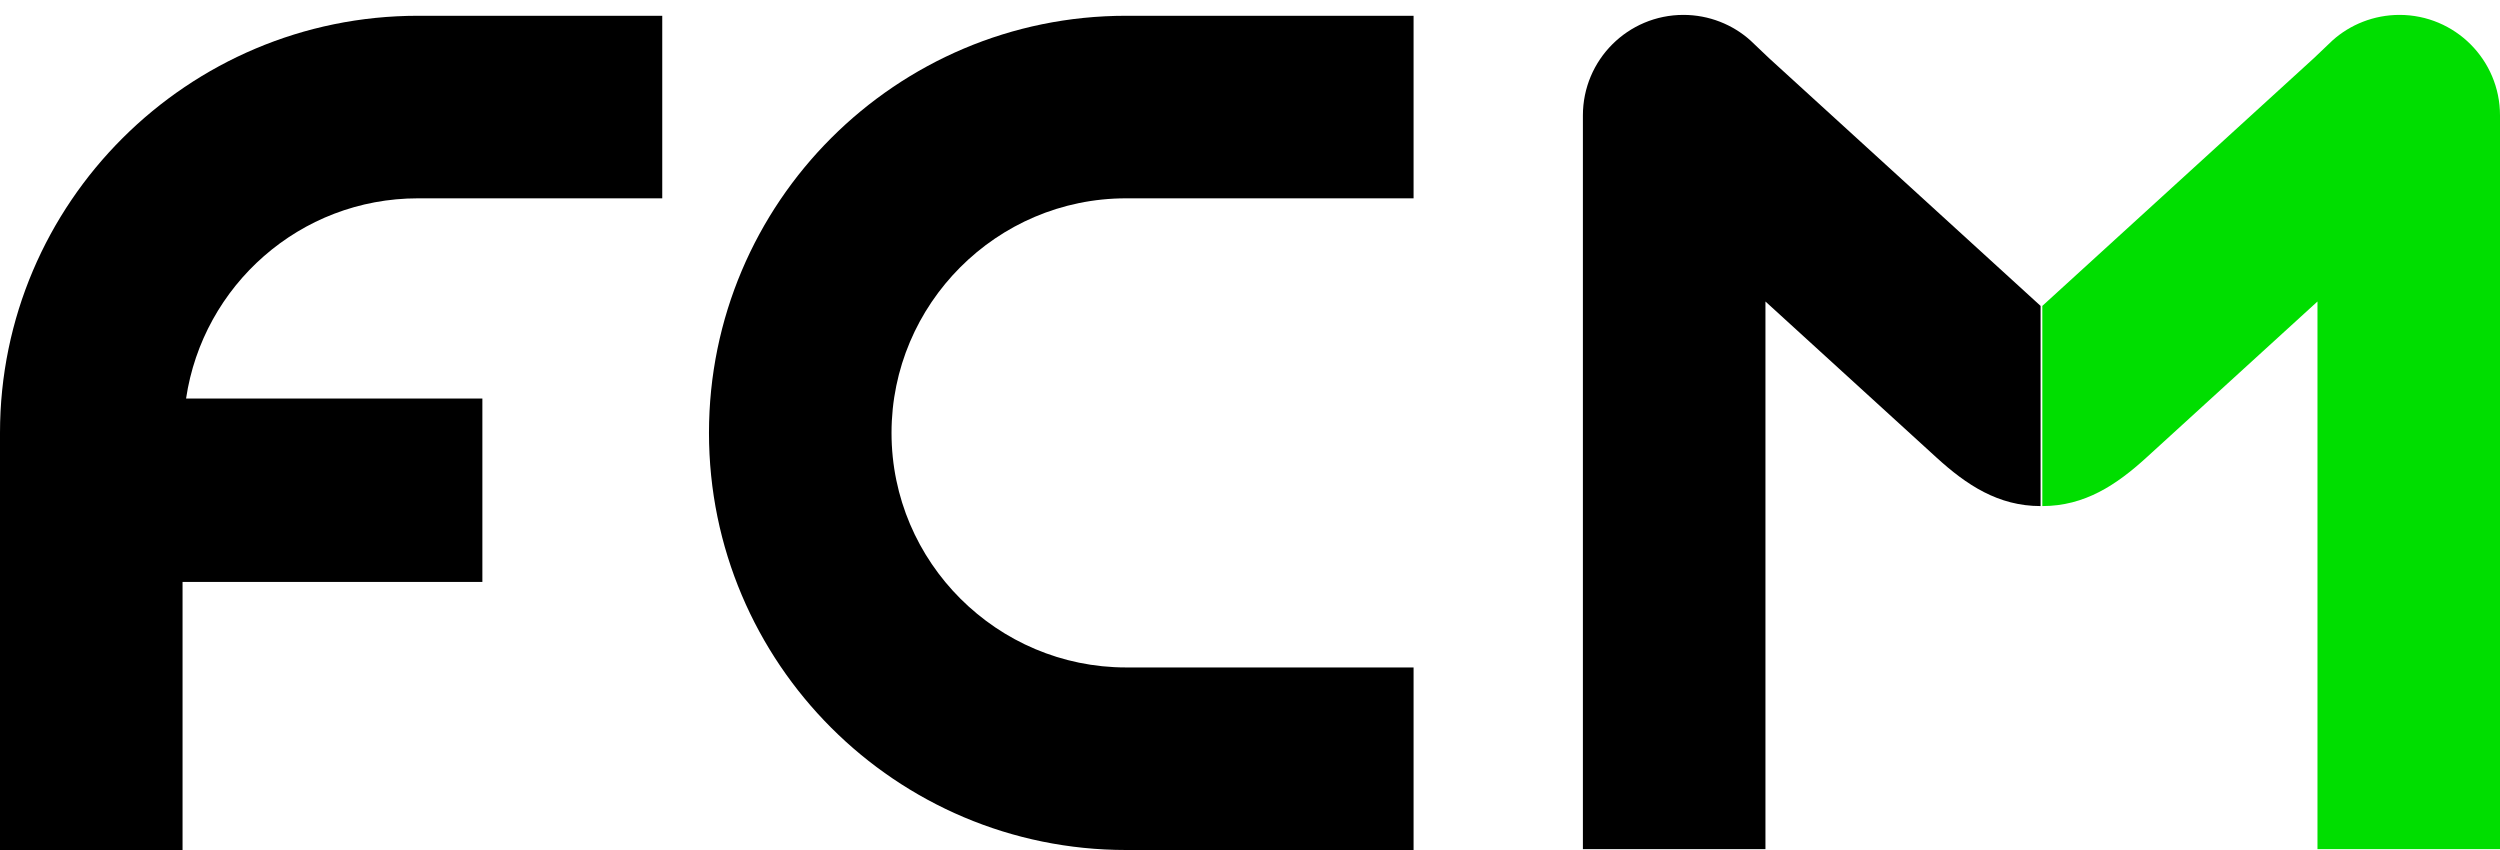 <svg width="100" height="34" viewBox="0 0 100 34" fill="none" xmlns="http://www.w3.org/2000/svg">
<path d="M26.49 7.933V0.631H16.72C7.513 0.631 0 8.109 0 17.316V34H7.302V23.277H19.295V15.94H7.443C8.113 11.425 11.993 7.933 16.72 7.933H26.49Z" fill="black"/>
<path d="M56.543 7.933V0.631H45.044C35.837 0.631 28.359 8.109 28.359 17.316C28.359 26.522 35.837 34 45.044 34H56.543V26.698H45.044C39.894 26.698 35.661 22.501 35.661 17.316C35.661 12.166 39.858 7.933 45.044 7.933H56.543Z" fill="black"/>
<path d="M70.759 2.324L70.018 1.619C69.313 0.984 68.361 0.596 67.338 0.596C65.115 0.596 63.316 2.395 63.316 4.617V33.965H70.618V12.06C70.618 12.06 76.262 17.21 77.461 18.303C78.66 19.397 79.93 20.243 81.623 20.243V12.236L70.759 2.324Z" fill="black"/>
<path d="M92.558 2.324L93.298 1.619C94.004 0.984 94.956 0.596 95.979 0.596C98.201 0.596 100 2.395 100 4.617V33.965H92.699V12.06C92.699 12.06 87.055 17.21 85.856 18.303C84.656 19.397 83.386 20.243 81.693 20.243V12.236L92.558 2.324Z" fill="#00DE00"/>
</svg>
